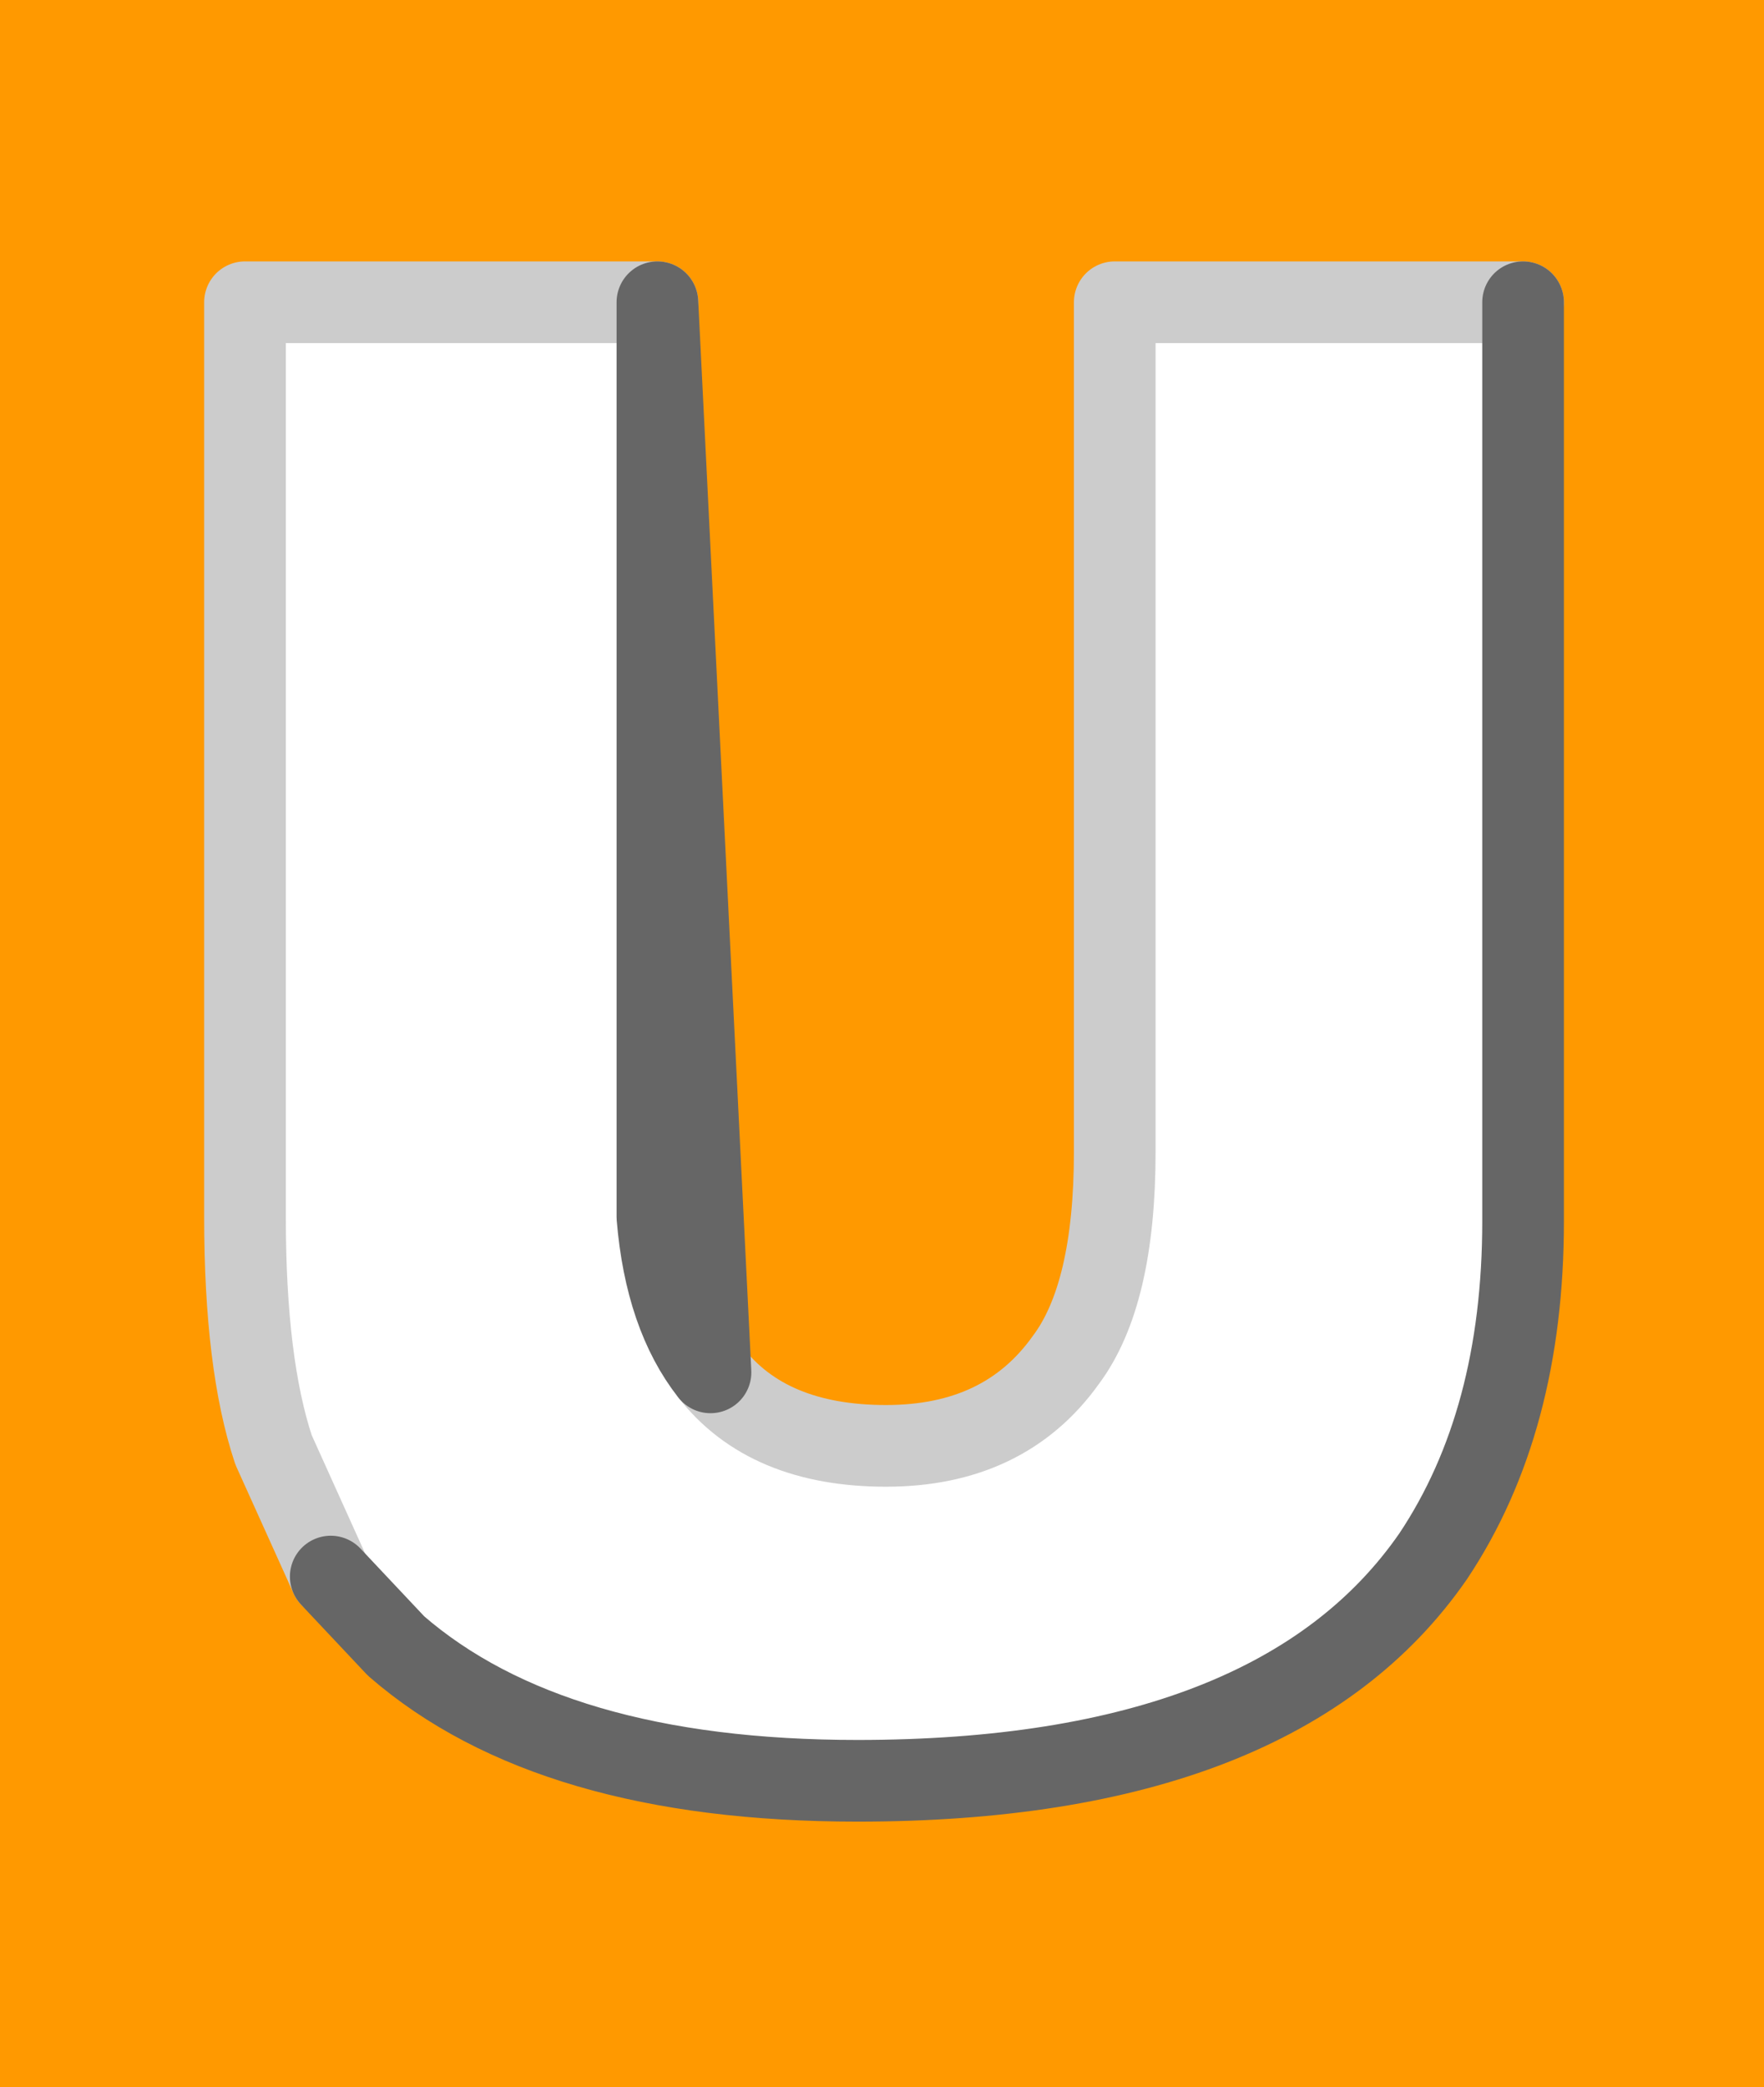 <?xml version="1.0" encoding="UTF-8" standalone="no"?>
<svg xmlns:xlink="http://www.w3.org/1999/xlink" height="25.55px" width="21.6px" xmlns="http://www.w3.org/2000/svg">
  <rect width="100%" height="100%" fill="#333333" stroke="none"/>
  <g transform="matrix(1.0, 0.0, 0.0, 1.0, 10.8, 12.75)">
    <path d="M10.8 -12.75 L10.8 12.8 -10.8 12.8 -10.8 -12.75 10.8 -12.75" fill="#ff9900" fill-rule="evenodd" stroke="none"/>
    <path d="M-2.1 4.05 Q-1.4 4.95 0.05 4.95 1.5 4.95 2.25 3.9 2.85 3.1 2.85 1.35 L2.85 -9.05 7.85 -9.05 7.85 2.2 Q7.85 4.65 6.75 6.3 4.85 9.05 -0.3 9.05 -4.05 9.05 -5.95 7.4 L-6.75 6.55 -7.45 5.0 Q-7.8 3.95 -7.8 2.15 L-7.8 -9.05 -2.75 -9.05 -2.75 1.35 -2.75 2.15 Q-2.65 3.35 -2.1 4.05" fill="#ffffff" fill-rule="evenodd" stroke="none"/>
    <path d="M-2.1 4.05 Q-1.4 4.95 0.05 4.95 1.5 4.95 2.25 3.9 2.85 3.1 2.85 1.35 L2.85 -9.05 7.85 -9.05 M-6.75 6.55 L-7.45 5.0 Q-7.8 3.95 -7.8 2.15 L-7.8 -9.05 -2.75 -9.05" fill="none" stroke="#cccccc" stroke-linecap="round" stroke-linejoin="round" stroke-width="1.0"/>
    <path d="M7.85 -9.05 L7.85 2.2 Q7.85 4.65 6.75 6.3 4.85 9.05 -0.3 9.05 -4.05 9.05 -5.95 7.4 L-6.75 6.55 M-2.75 -9.05 L-2.75 1.35 -2.75 2.15 Q-2.65 3.35 -2.1 4.05 Z" fill="none" stroke="#666666" stroke-linecap="round" stroke-linejoin="round" stroke-width="1.0"/>
  </g>
</svg>
